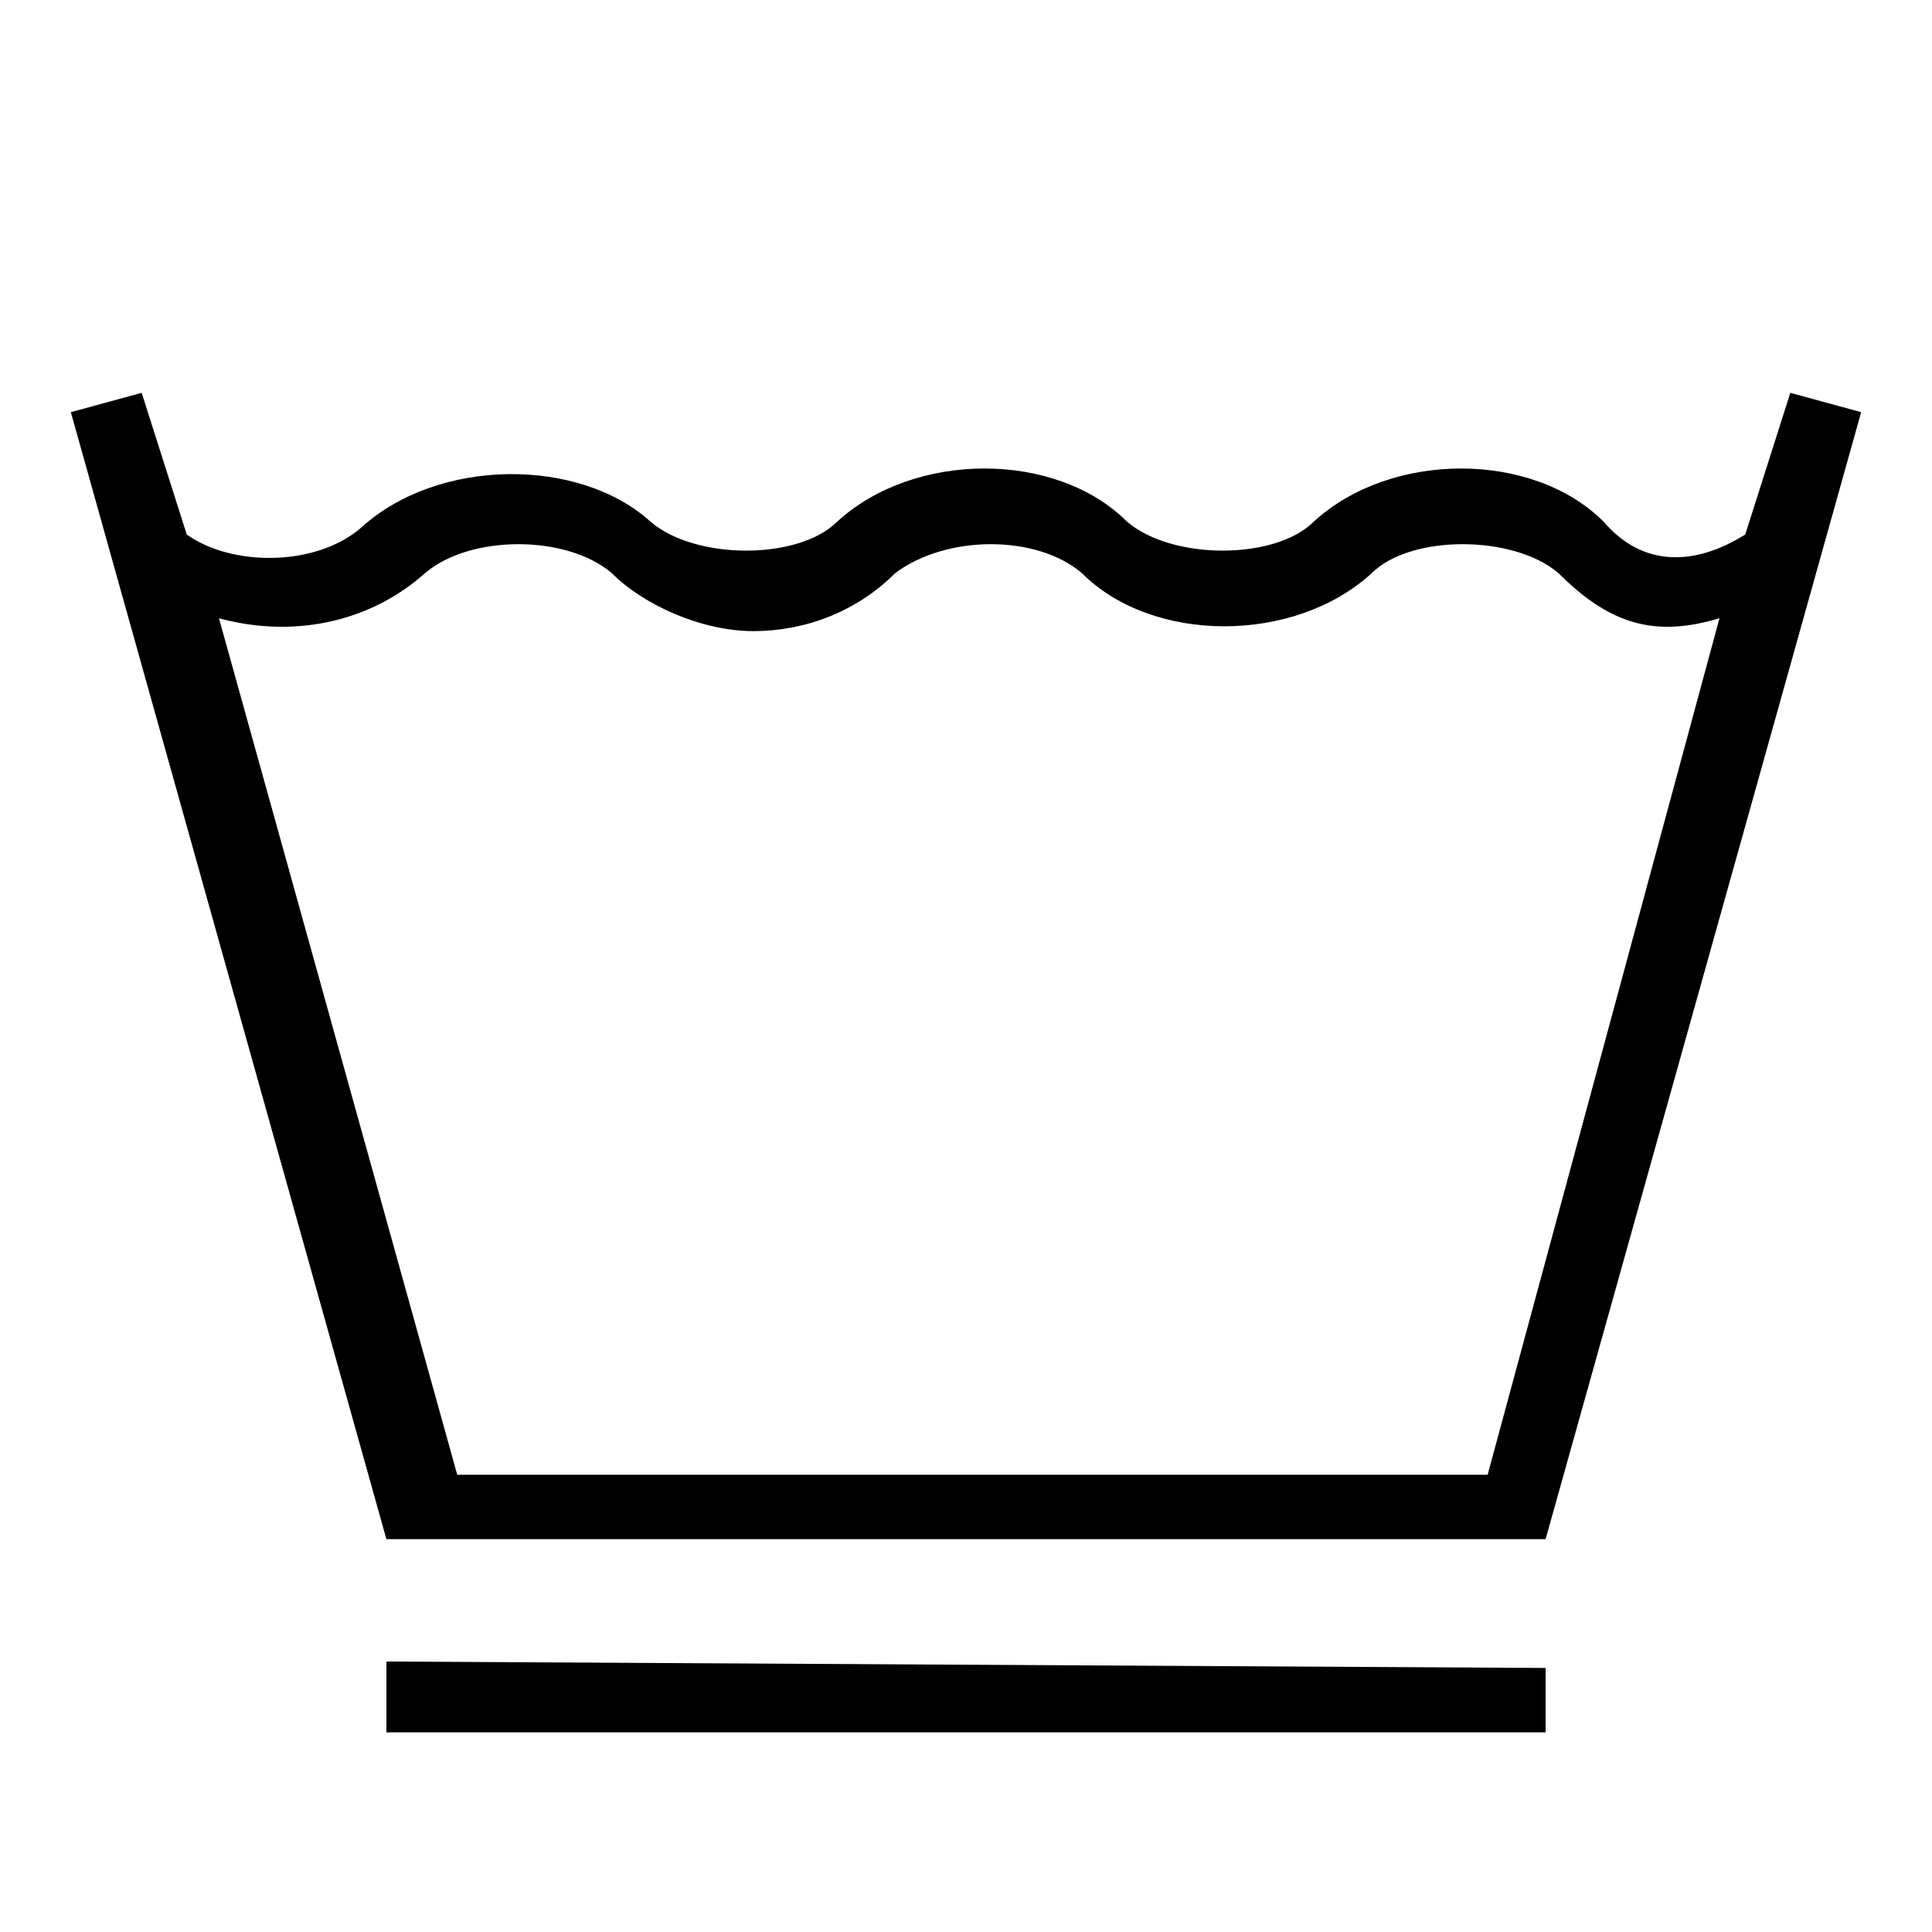 <?xml version="1.0" encoding="utf-8"?>
<!-- Generator: Adobe Illustrator 25.4.1, SVG Export Plug-In . SVG Version: 6.00 Build 0)  -->
<svg version="1.1" id="Layer_1" xmlns="http://www.w3.org/2000/svg" xmlns:xlink="http://www.w3.org/1999/xlink" x="0px" y="0px"
	 width="30px" height="30px" viewBox="0 0 30 30" style="enable-background:new 0 0 30 30;" xml:space="preserve">
<style type="text/css">
	.st0{fill:none;}
</style>
<g>
	<path d="M27.1,8.3c-0.8,0.5-1.6,0.5-2.2-0.2c-1.1-1.1-3.3-1.1-4.5,0c-0.6,0.6-2.2,0.6-2.9,0C16.4,7,14.2,7,13,8.1
		c-0.6,0.6-2.2,0.6-2.9,0c-1.1-1-3.3-1-4.5,0.1c-0.7,0.6-2,0.6-2.7,0.1L2.2,6.1L1.1,6.4L6,23.9h18l4.9-17.5l-1.1-0.3L27.1,8.3z
		 M23.1,22.9h-16L3.4,9.6c1.1,0.3,2.3,0.1,3.2-0.7c0.7-0.6,2.2-0.6,2.9,0c0.5,0.5,1.4,0.9,2.2,0.9s1.6-0.3,2.2-0.9
		c0.8-0.6,2.2-0.6,2.9,0c1.1,1.1,3.3,1.1,4.5,0c0.6-0.6,2.2-0.6,2.9,0c0.8,0.8,1.5,1,2.5,0.7L23.1,22.9z"/>
</g>
<polygon points="6,26.9 24,26.9 24,25.9 6,25.8 "/>
<path class="st0" d="M-13.6-6.9c-0.6-0.6-2.2-0.6-2.9,0c-1.1,1.1-3.3,1.1-4.5,0c-0.8-0.6-2.2-0.6-2.9,0C-24.5-6.3-25.4-6-26.1-6
	s-1.6-0.3-2.2-0.9c-0.8-0.6-2.2-0.6-2.9,0c-0.8,0.8-2.1,1-3.2,0.7L-30.7,7h16.3l3.7-13.3C-11.6-5.9-12.9-6.1-13.6-6.9z M-23.5,2.6
	c-0.2,0.3-0.4,0.5-0.8,0.8c-0.3,0.2-0.8,0.3-1.1,0.3c-0.3,0-0.6-0.1-1-0.2c-0.3-0.1-0.5-0.3-0.8-0.5c-0.2-0.2-0.3-0.5-0.4-0.9
	l1.1-0.3c0.1,0.2,0.2,0.4,0.4,0.6c0.2,0.1,0.4,0.2,0.6,0.2c0.2,0,0.4,0,0.5-0.1c0.2-0.1,0.3-0.2,0.4-0.4c0.1-0.2,0.1-0.3,0.1-0.5
	c0-0.3-0.1-0.5-0.3-0.8c-0.2-0.2-0.4-0.3-0.8-0.3c-0.1,0-0.2,0-0.3,0c-0.1,0-0.2,0.1-0.3,0.1l-0.5-0.9l1.8-1.6h-2.7v-1h4v1.1
	l-1.5,1.4c0.2,0,0.5,0.1,0.8,0.3c0.3,0.2,0.5,0.4,0.6,0.8c0.1,0.3,0.2,0.6,0.2,1C-23.2,1.8-23.3,2.3-23.5,2.6z M-17.2,1.3
	c0,0.4-0.1,0.9-0.3,1.2c-0.2,0.3-0.4,0.6-0.9,0.9c-0.3,0.2-0.8,0.3-1.2,0.3c-0.4,0-0.9-0.1-1.2-0.3c-0.3-0.2-0.6-0.4-0.9-0.9
	C-21.9,2.1-22,1.7-22,1.3v-2.1c0-0.4,0.1-0.9,0.3-1.2c0.2-0.3,0.4-0.6,0.9-0.9c0.3-0.2,0.8-0.3,1.2-0.3c0.4,0,0.9,0.1,1.2,0.3
	c0.3,0.2,0.7,0.4,0.9,0.9c0.2,0.3,0.3,0.8,0.3,1.2V1.3z"/>
<path class="st0" d="M-18.8-2c-0.2-0.1-0.4-0.2-0.7-0.2c-0.2,0-0.4,0.1-0.6,0.2c-0.2,0.1-0.3,0.2-0.4,0.4c-0.1,0.2-0.2,0.4-0.2,0.7
	v2.3c0,0.2,0.1,0.4,0.2,0.6c0.1,0.2,0.2,0.3,0.4,0.4c0.2,0.1,0.4,0.2,0.6,0.2c0.2,0,0.4-0.1,0.7-0.2c0.2-0.1,0.3-0.2,0.4-0.4
	c0.1-0.2,0.2-0.4,0.2-0.6v-2.3c0-0.2,0-0.4-0.2-0.7C-18.5-1.8-18.7-1.9-18.8-2z"/>
</svg>
